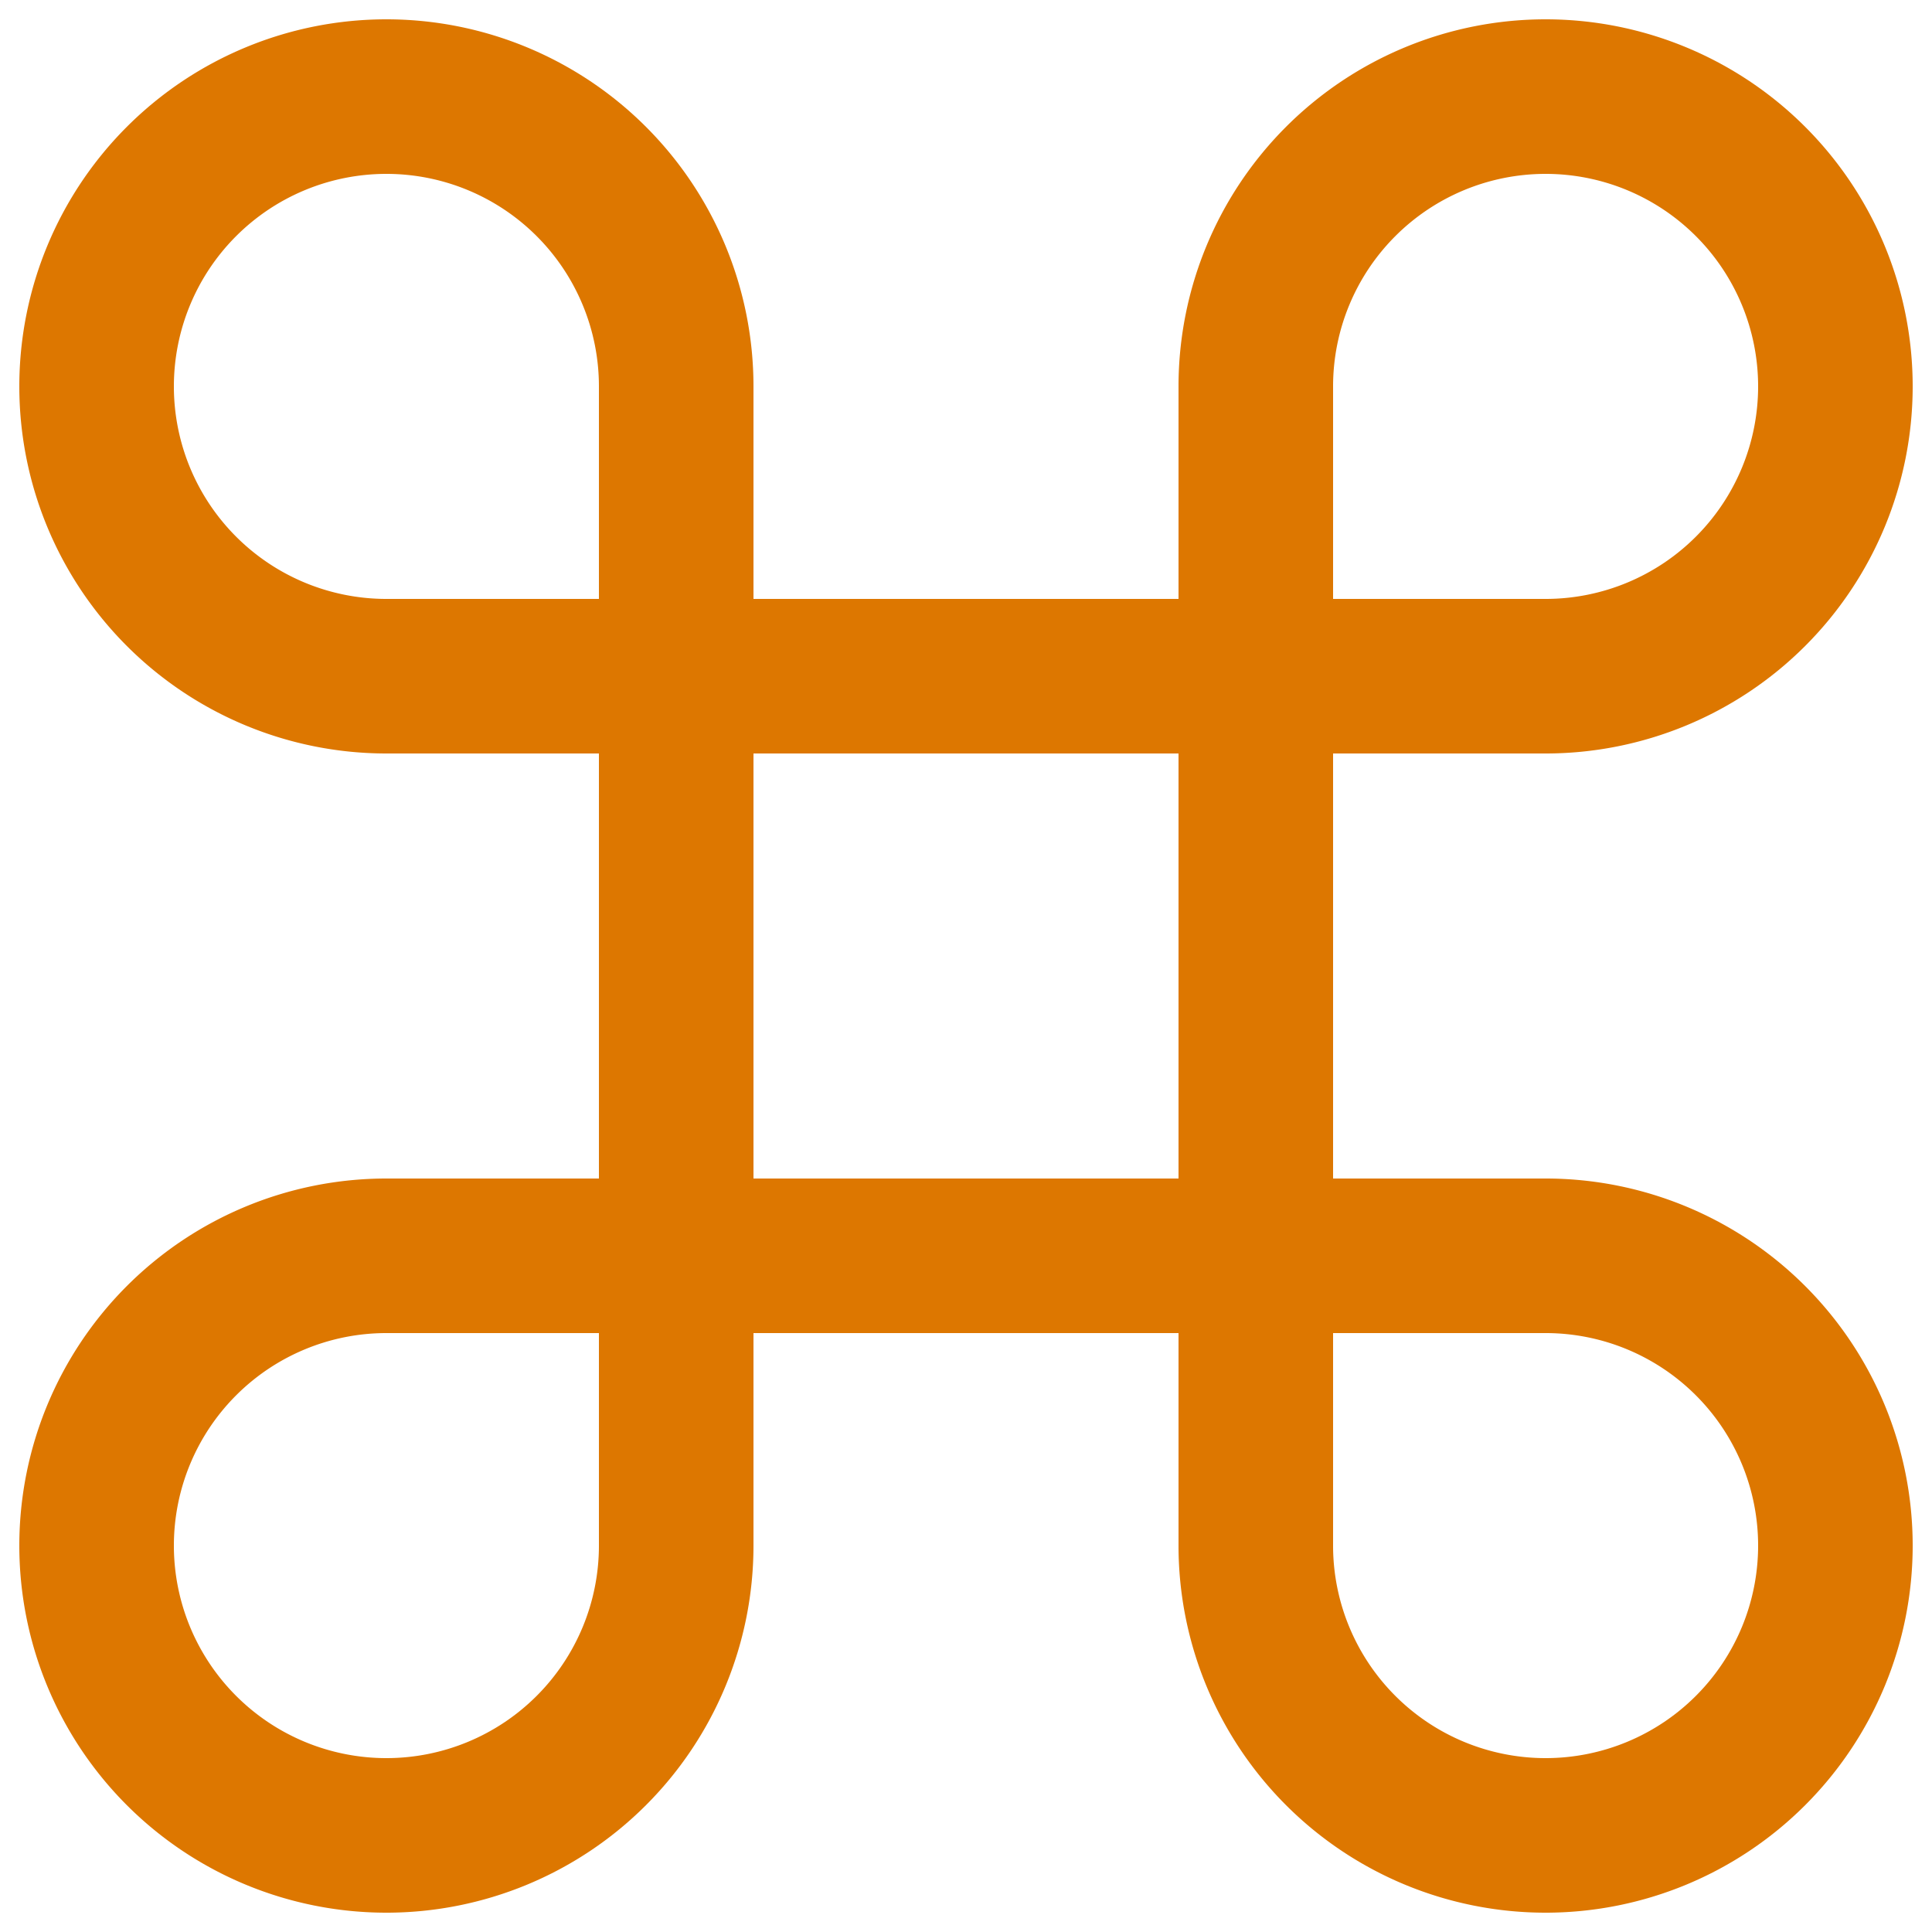 <svg viewBox='0 0 100 100' xmlns='http://www.w3.org/2000/svg'>
  <path d="M65,20a15,15,0,1,1,15,15h-60a15,15,0,1,1,15-15v60a15,15,0,1,1-15-15h60a15,15,0,1,1-15,15z" stroke="#D70" stroke-width="8" fill="none"/>
</svg>
